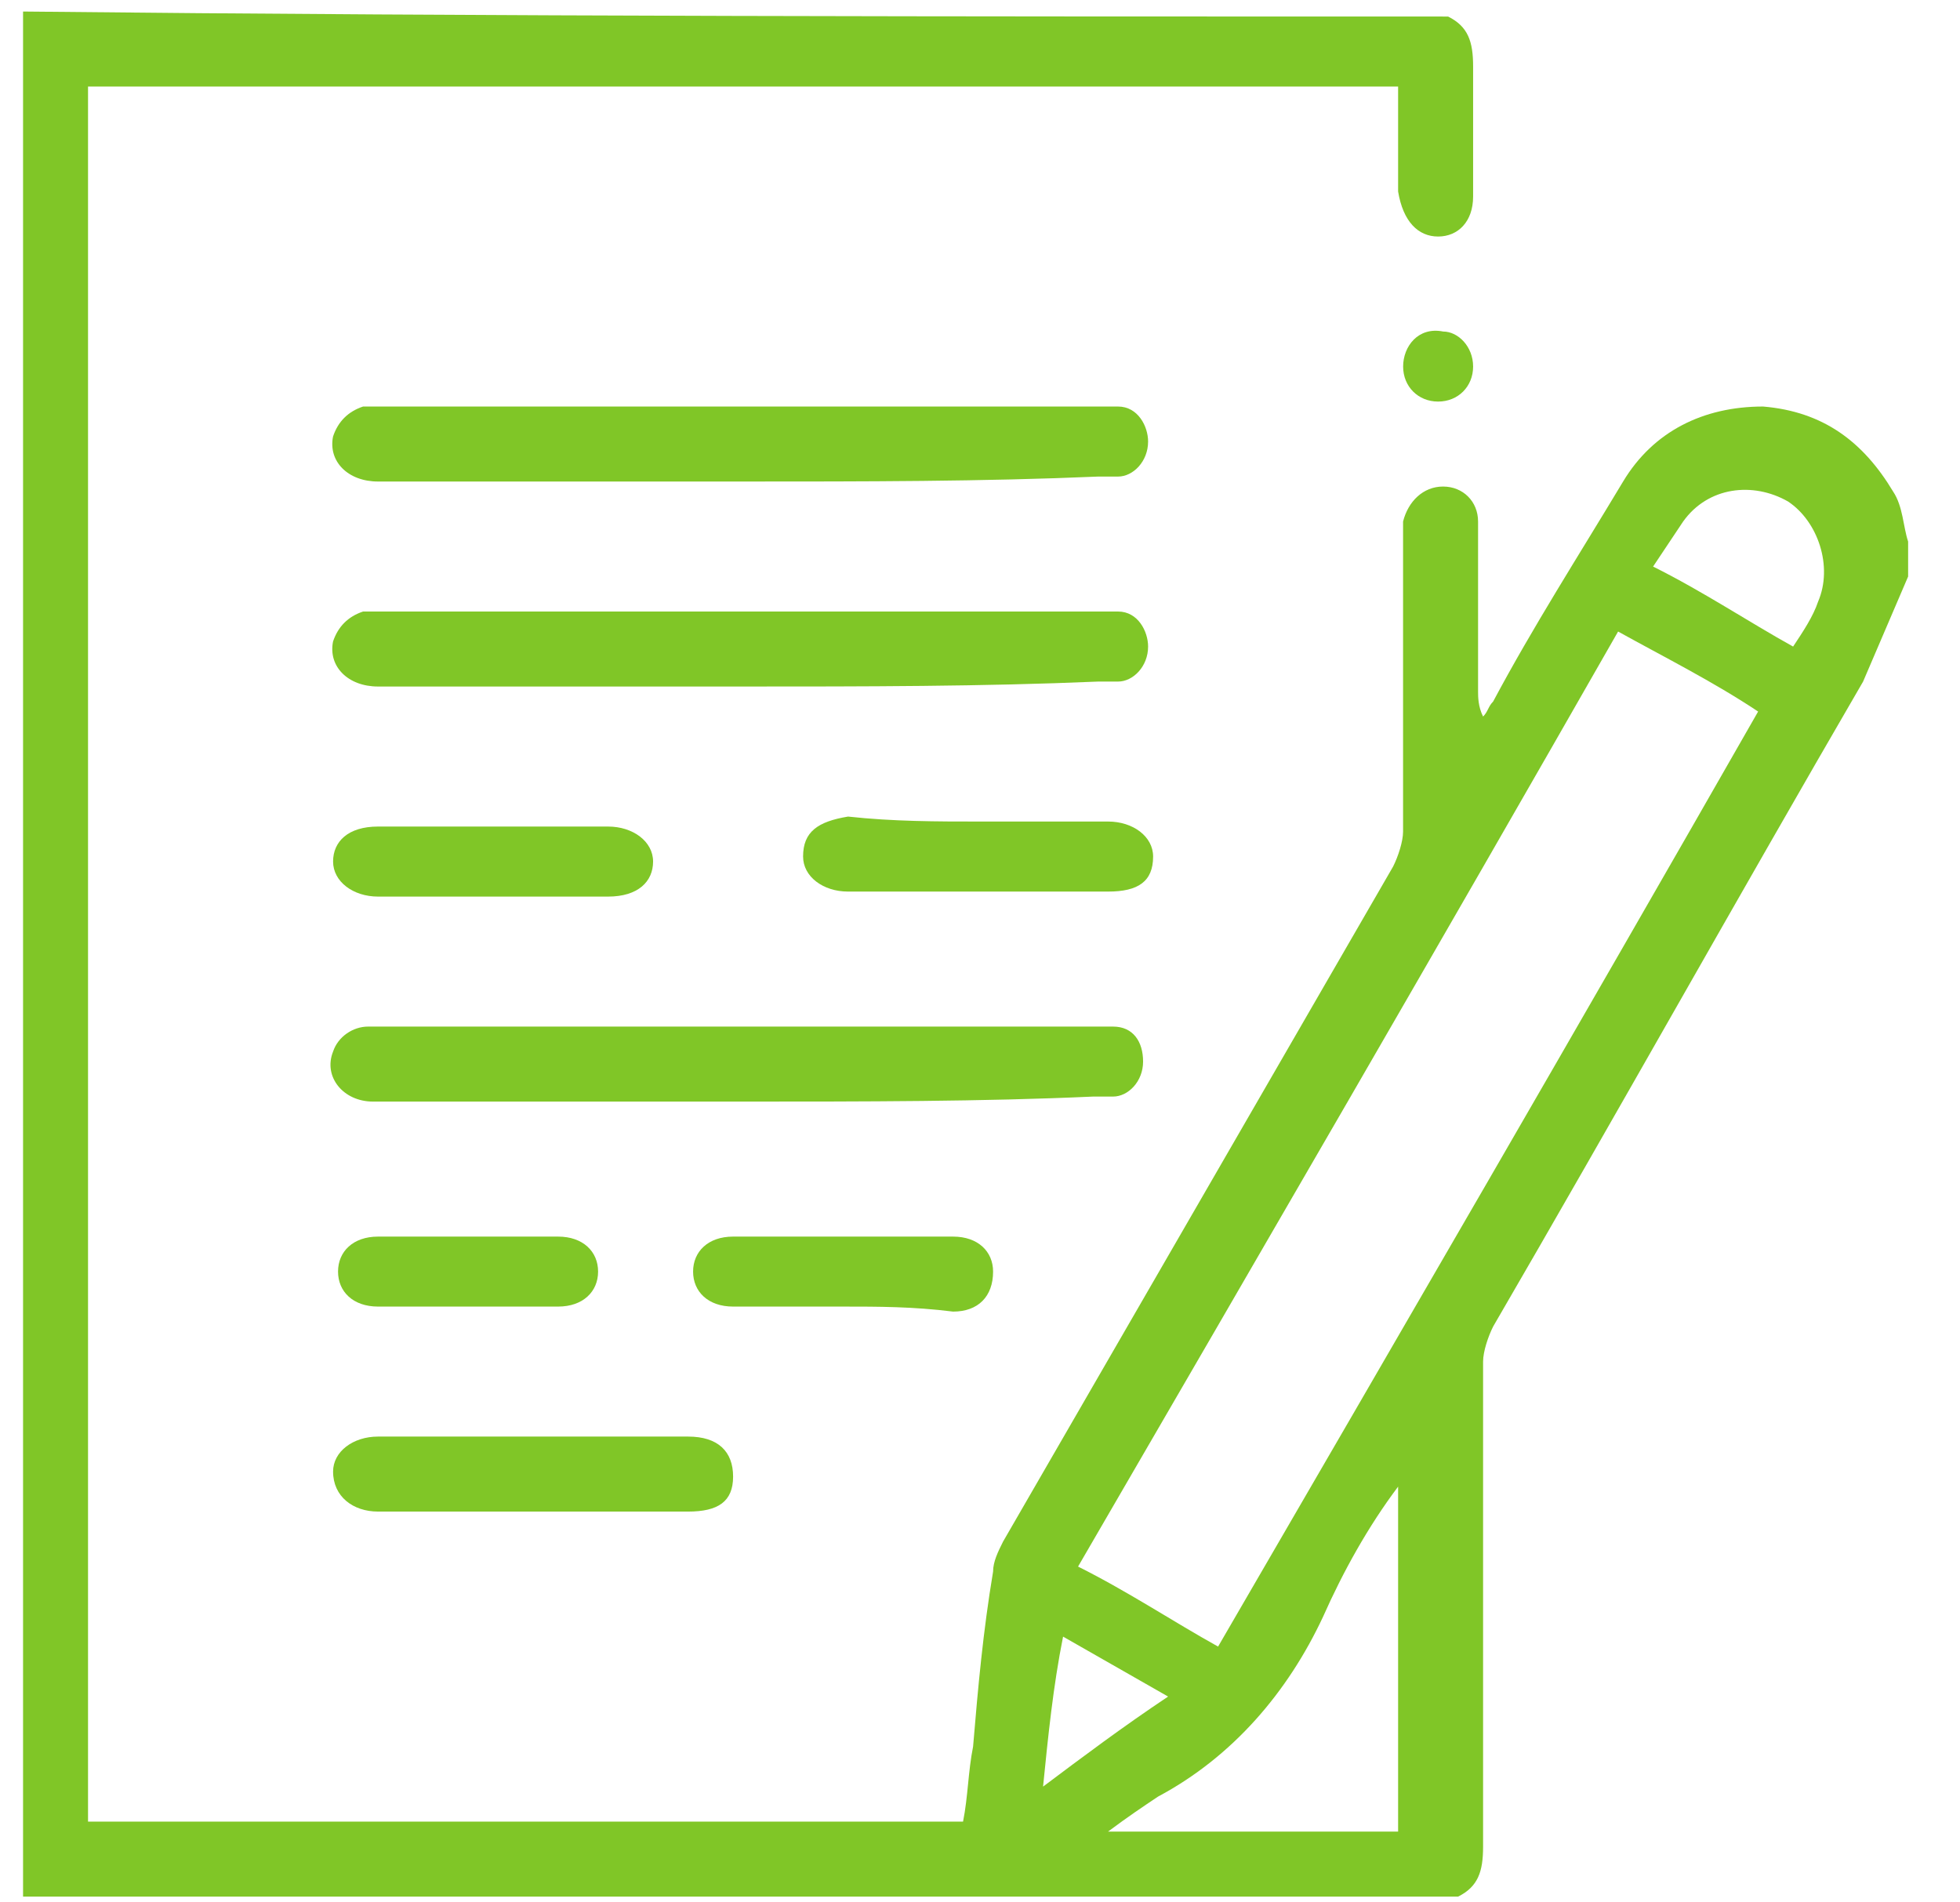 <svg width="34" height="33" viewBox="0 0 34 33" fill="none" xmlns="http://www.w3.org/2000/svg">
<path fill-rule="evenodd" clip-rule="evenodd" d="M25.12 0.287C25.467 0.46 25.554 0.72 25.554 1.154C25.554 1.935 25.554 2.629 25.554 3.409C25.554 3.843 25.294 4.103 24.947 4.103C24.6 4.103 24.339 3.843 24.253 3.322C24.253 2.715 24.253 2.108 24.253 1.501C16.706 1.501 9.074 1.501 1.527 1.501C1.527 11.562 1.527 21.537 1.527 31.599C6.558 31.599 11.589 31.599 16.706 31.599C16.793 31.165 16.793 30.732 16.88 30.298C16.967 29.257 17.053 28.303 17.227 27.262C17.227 27.088 17.314 26.915 17.4 26.742C19.656 22.838 21.911 18.935 24.166 15.032C24.253 14.859 24.339 14.598 24.339 14.425C24.339 12.777 24.339 11.042 24.339 9.394C24.339 9.307 24.339 9.221 24.339 9.047C24.426 8.7 24.686 8.44 25.033 8.44C25.38 8.44 25.64 8.7 25.64 9.047C25.64 10.001 25.64 10.955 25.64 11.996C25.64 12.083 25.64 12.257 25.727 12.43C25.814 12.343 25.814 12.257 25.901 12.17C26.595 10.869 27.375 9.654 28.156 8.353C28.676 7.486 29.544 7.052 30.584 7.052C31.625 7.139 32.319 7.659 32.84 8.527C33.013 8.787 33.013 9.134 33.1 9.394C33.1 9.568 33.1 9.828 33.1 10.001C32.84 10.608 32.58 11.216 32.319 11.823C30.151 15.553 28.069 19.282 25.901 23.012C25.814 23.185 25.727 23.446 25.727 23.619C25.727 26.395 25.727 29.257 25.727 32.033C25.727 32.466 25.64 32.727 25.294 32.9C16.967 32.9 8.727 32.9 0.4 32.9C0.4 21.971 0.4 11.129 0.4 0.2C8.553 0.287 16.793 0.287 25.12 0.287ZM28.069 10.955C24.947 16.42 21.824 21.798 18.701 27.175C19.569 27.609 20.349 28.129 21.13 28.563C24.253 23.185 27.375 17.808 30.498 12.343C29.717 11.823 28.85 11.389 28.069 10.955ZM24.253 25.788C23.732 26.481 23.299 27.262 22.952 28.043C22.345 29.344 21.39 30.471 20.089 31.165C19.829 31.339 19.569 31.512 19.222 31.772C20.957 31.772 22.605 31.772 24.253 31.772C24.253 29.777 24.253 27.782 24.253 25.788ZM31.105 11.216C31.278 10.955 31.452 10.695 31.539 10.435C31.799 9.828 31.539 9.047 31.018 8.7C30.411 8.353 29.63 8.44 29.197 9.047C29.023 9.307 28.85 9.568 28.676 9.828C29.544 10.261 30.324 10.782 31.105 11.216ZM18.094 30.992C18.788 30.471 19.482 29.951 20.263 29.43C19.656 29.084 19.048 28.737 18.441 28.39C18.268 29.257 18.181 30.124 18.094 30.992Z" fill="#80C627"/>
<path fill-rule="evenodd" clip-rule="evenodd" d="M12.89 8.353C10.808 8.353 8.64 8.353 6.558 8.353C6.038 8.353 5.691 8.006 5.777 7.573C5.864 7.312 6.038 7.139 6.298 7.052C6.385 7.052 6.471 7.052 6.645 7.052C10.808 7.052 14.885 7.052 19.048 7.052C19.135 7.052 19.222 7.052 19.395 7.052C19.742 7.052 19.916 7.399 19.916 7.659C19.916 8.006 19.655 8.267 19.395 8.267C19.308 8.267 19.222 8.267 19.048 8.267C17.053 8.353 14.972 8.353 12.89 8.353Z" fill="#80C627"/>
<path fill-rule="evenodd" clip-rule="evenodd" d="M12.89 11.909C10.808 11.909 8.64 11.909 6.558 11.909C6.038 11.909 5.691 11.562 5.777 11.129C5.864 10.869 6.038 10.695 6.298 10.608C6.385 10.608 6.471 10.608 6.645 10.608C10.808 10.608 14.885 10.608 19.048 10.608C19.135 10.608 19.222 10.608 19.395 10.608C19.742 10.608 19.916 10.955 19.916 11.216C19.916 11.562 19.655 11.823 19.395 11.823C19.308 11.823 19.222 11.823 19.048 11.823C17.053 11.909 14.972 11.909 12.89 11.909Z" fill="#80C627"/>
<path fill-rule="evenodd" clip-rule="evenodd" d="M12.89 19.109C10.722 19.109 8.64 19.109 6.471 19.109C5.951 19.109 5.604 18.675 5.778 18.241C5.864 17.981 6.125 17.808 6.385 17.808C6.992 17.808 7.512 17.808 8.119 17.808C11.762 17.808 15.319 17.808 18.962 17.808C19.048 17.808 19.222 17.808 19.309 17.808C19.655 17.808 19.829 18.068 19.829 18.415C19.829 18.762 19.569 19.022 19.309 19.022C19.222 19.022 19.135 19.022 18.962 19.022C17.053 19.109 14.972 19.109 12.89 19.109Z" fill="#80C627"/>
<path fill-rule="evenodd" clip-rule="evenodd" d="M9.247 26.221C8.38 26.221 7.426 26.221 6.558 26.221C6.125 26.221 5.778 25.961 5.778 25.527C5.778 25.18 6.125 24.92 6.558 24.92C8.38 24.92 10.115 24.92 11.936 24.92C12.457 24.92 12.717 25.18 12.717 25.614C12.717 26.048 12.457 26.221 11.936 26.221C11.069 26.221 10.201 26.221 9.247 26.221Z" fill="#80C627"/>
<path fill-rule="evenodd" clip-rule="evenodd" d="M16.967 14.251C17.747 14.251 18.441 14.251 19.222 14.251C19.656 14.251 20.003 14.512 20.003 14.858C20.003 15.292 19.742 15.466 19.222 15.466C17.747 15.466 16.186 15.466 14.711 15.466C14.278 15.466 13.931 15.206 13.931 14.858C13.931 14.425 14.191 14.251 14.711 14.165C15.492 14.251 16.273 14.251 16.967 14.251Z" fill="#80C627"/>
<path fill-rule="evenodd" clip-rule="evenodd" d="M8.553 15.553C7.86 15.553 7.252 15.553 6.558 15.553C6.125 15.553 5.778 15.292 5.778 14.945C5.778 14.598 6.038 14.338 6.558 14.338C7.86 14.338 9.247 14.338 10.548 14.338C10.982 14.338 11.329 14.598 11.329 14.945C11.329 15.292 11.069 15.553 10.548 15.553C9.941 15.553 9.247 15.553 8.553 15.553Z" fill="#80C627"/>
<path fill-rule="evenodd" clip-rule="evenodd" d="M14.625 22.665C14.018 22.665 13.411 22.665 12.717 22.665C12.283 22.665 12.023 22.405 12.023 22.058C12.023 21.711 12.283 21.451 12.717 21.451C14.018 21.451 15.232 21.451 16.533 21.451C16.967 21.451 17.227 21.711 17.227 22.058C17.227 22.491 16.967 22.752 16.533 22.752C15.839 22.665 15.232 22.665 14.625 22.665Z" fill="#80C627"/>
<path fill-rule="evenodd" clip-rule="evenodd" d="M8.119 22.665C7.599 22.665 7.079 22.665 6.558 22.665C6.124 22.665 5.864 22.405 5.864 22.058C5.864 21.711 6.124 21.451 6.558 21.451C7.599 21.451 8.64 21.451 9.681 21.451C10.114 21.451 10.375 21.711 10.375 22.058C10.375 22.405 10.114 22.665 9.681 22.665C9.16 22.665 8.64 22.665 8.119 22.665Z" fill="#80C627"/>
<path fill-rule="evenodd" clip-rule="evenodd" d="M25.554 6.358C25.554 6.705 25.294 6.966 24.947 6.966C24.6 6.966 24.34 6.705 24.34 6.358C24.34 6.011 24.6 5.664 25.034 5.751C25.294 5.751 25.554 6.011 25.554 6.358Z" fill="#80C627"/>
</svg>
